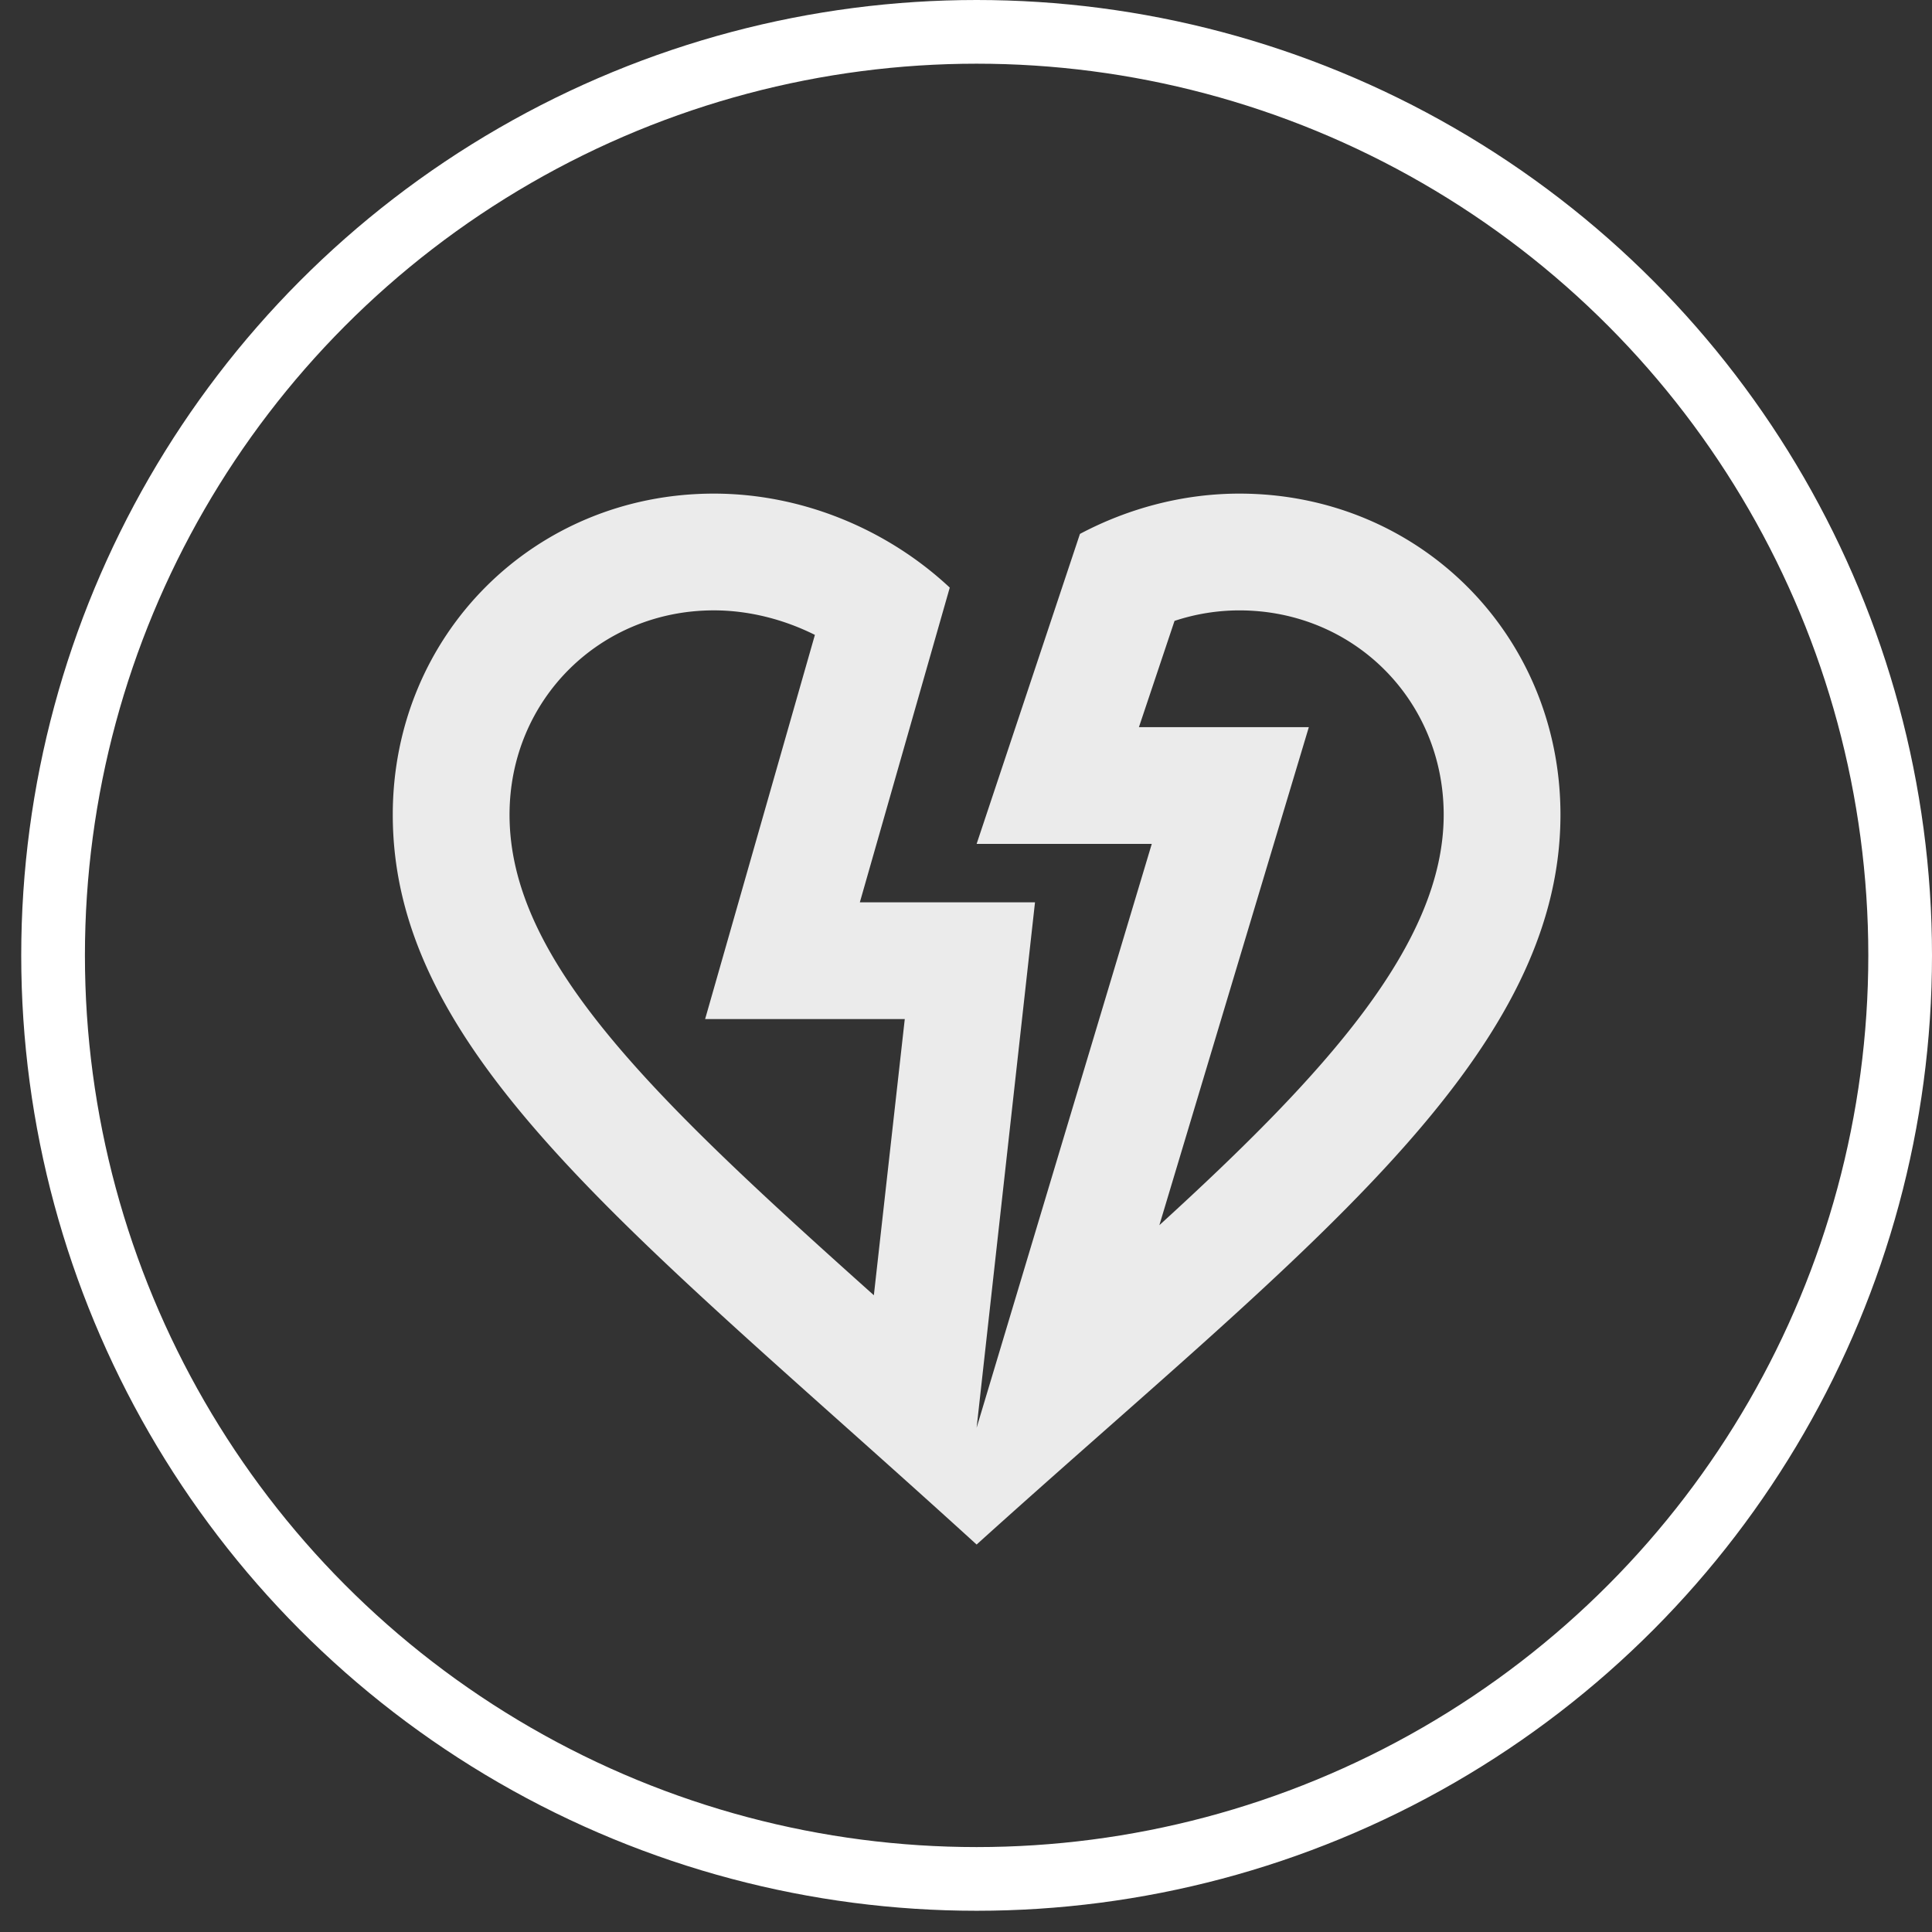 <svg xmlns="http://www.w3.org/2000/svg" width="91" height="91" fill="none"><rect width="100%" height="100%" fill="#333333" stroke="none"/><circle cx="46" cy="45" r="43.5" stroke="#fff" stroke-width="3"/><path fill="#fff" d="M58.375 23.25c-2.64 0-5.225.688-7.508 1.898L46 39.75h8.25L46 67.25l2.75-24.75H40.5l4.235-14.823c-2.943-2.75-6.957-4.427-11.11-4.427-8.47 0-15.125 6.655-15.125 15.125C18.5 49.733 29.94 58.12 46 72.75c15.042-13.585 27.5-22.715 27.5-34.375 0-8.47-6.655-15.125-15.125-15.125zM41.16 61.008C30.738 51.684 24 45.25 24 38.374c0-5.39 4.235-9.625 9.625-9.625 1.623 0 3.273.413 4.758 1.155L33.212 48h9.404L41.16 61.008zm13.448-3.3 7.04-23.458h-8.003l1.677-5.005a9.717 9.717 0 0 1 3.053-.495c5.39 0 9.625 4.235 9.625 9.625 0 6.078-5.555 12.182-13.392 19.333z" opacity=".9"/></svg>